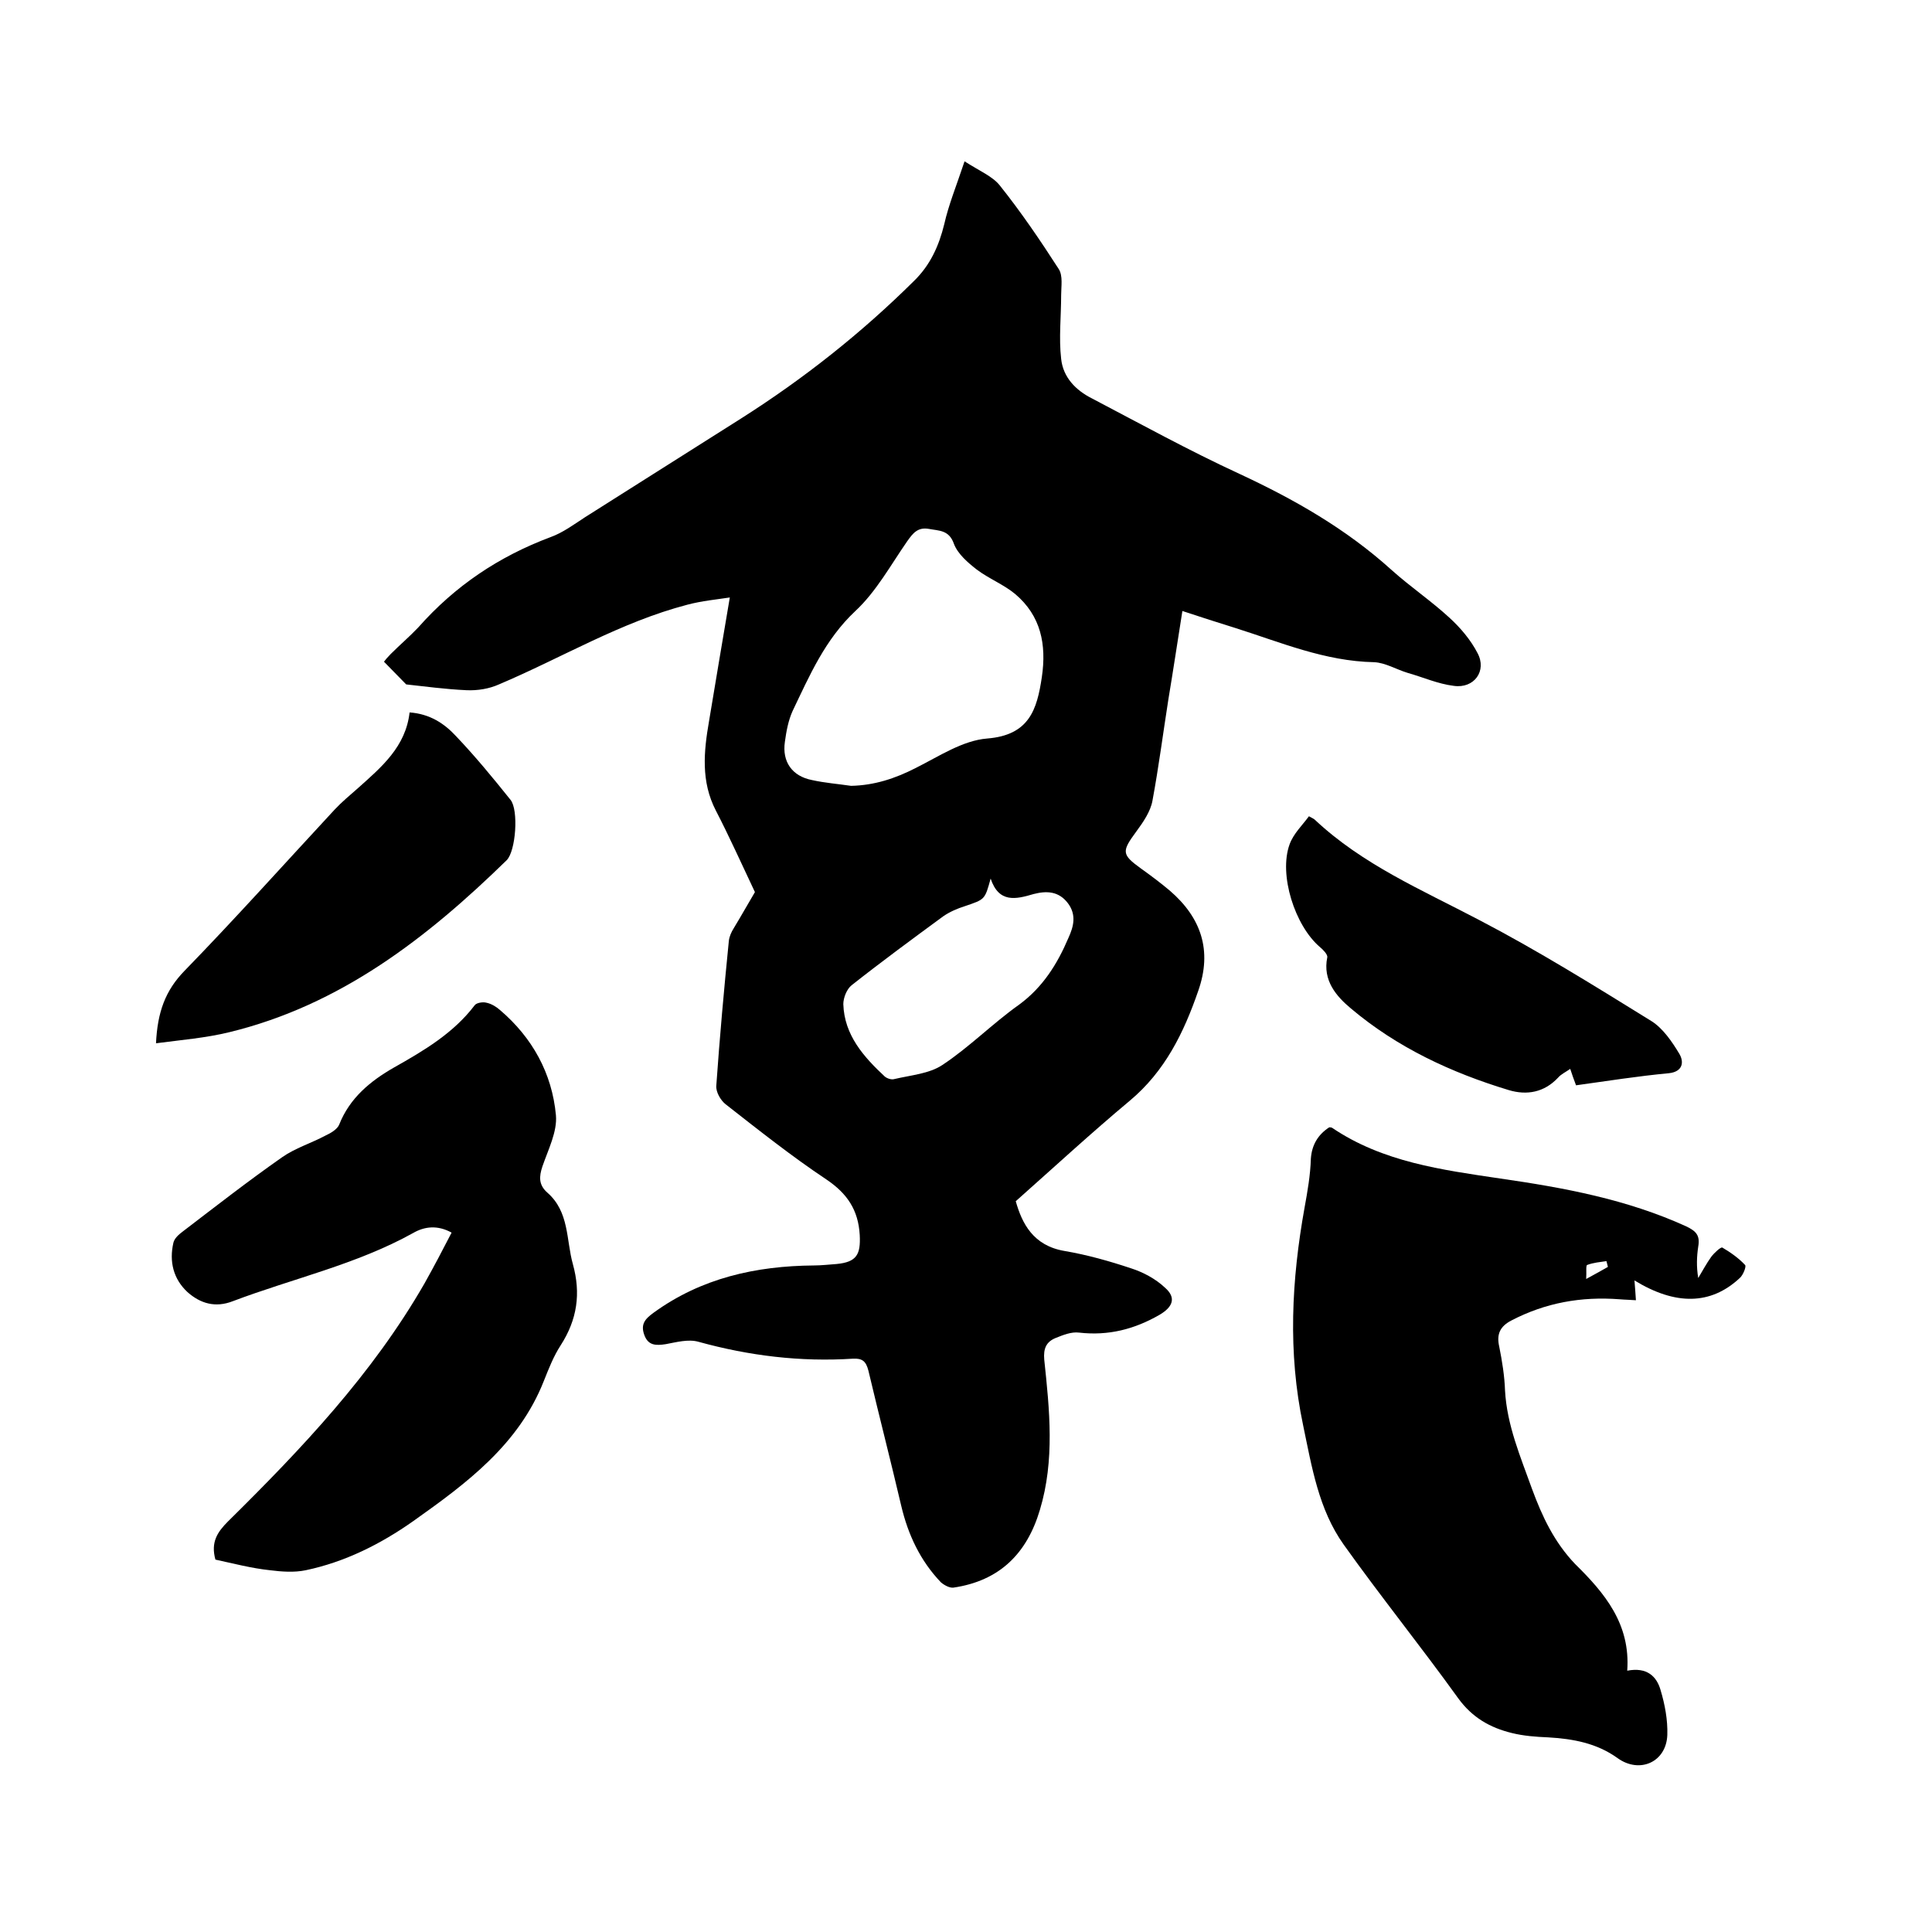 <svg enable-background="new 0 0 400 400" viewBox="0 0 400 400" xmlns="http://www.w3.org/2000/svg"><path d="m156.3 184.7c-2.8-5.9-5.3-11.5-8.1-16.9-3.1-6-2.5-12.2-1.4-18.5 1.4-8.4 2.8-16.8 4.3-25.6-2.6.4-5.8.7-8.8 1.5-13.8 3.6-26 11-39 16.5-2 .9-4.4 1.3-6.7 1.2-4.4-.2-8.8-.8-12.5-1.2-1.7-1.7-3-3.1-4.6-4.7.2-.3.8-1 1.4-1.6 1.9-1.9 3.9-3.6 5.7-5.5 7.6-8.6 16.7-14.7 27.4-18.7 2.5-.9 4.8-2.6 7.1-4.1 10.8-6.8 21.6-13.7 32.4-20.5 12.9-8.2 24.8-17.6 35.7-28.4 3.4-3.3 5.2-7.3 6.3-11.8.9-4 2.5-7.9 4.2-13 3.1 2 5.8 3.1 7.3 5 4.4 5.5 8.4 11.4 12.2 17.3.9 1.4.5 3.6.5 5.4 0 4.4-.5 8.9 0 13.2.4 3.8 3 6.5 6.4 8.2 10.1 5.3 20.1 10.8 30.5 15.6 11.4 5.3 22.1 11.4 31.5 19.9 3.9 3.5 8.2 6.4 12 9.9 2.3 2.1 4.4 4.6 5.8 7.3 2 3.7-.7 7.4-4.9 6.8-3.3-.4-6.4-1.8-9.6-2.7-2.3-.7-4.6-2.1-6.9-2.2-10.2-.2-19.3-4.1-28.8-7.1-3.5-1.1-7-2.2-10.9-3.5-1 6.3-1.9 12.3-2.9 18.3-1.1 7-2 14-3.3 21-.4 2.2-1.9 4.4-3.3 6.3-3.1 4.2-3.1 4.8.9 7.7 2.1 1.5 4.1 3 6 4.6 6.5 5.6 8.8 12.4 5.9 20.7-3 8.7-6.9 16.7-14.2 22.8-7.9 6.6-15.5 13.6-23.6 20.8 1.3 4.6 3.6 9.2 10.1 10.3 4.7.8 9.3 2.1 13.8 3.6 2.5.8 5.1 2.2 7 4 2.4 2.1 1.6 4-1.1 5.6-5.2 3-10.6 4.4-16.7 3.7-1.6-.2-3.3.5-4.8 1.1-2 .8-2.6 2.2-2.4 4.5 1.1 10.4 2.2 20.8-.9 31.1-2.7 9.1-8.4 14.7-17.9 16.1-.8.1-1.9-.5-2.6-1.1-4.3-4.5-6.8-9.9-8.2-15.8-2.2-9.4-4.6-18.7-6.8-28-.5-2-1.3-2.6-3.2-2.5-10.9.7-21.5-.6-32-3.5-2.1-.6-4.6.1-6.8.5-2 .3-3.6.3-4.4-1.9s.1-3.3 1.9-4.6c9.9-7.2 21.2-9.7 33.2-9.8 1.6 0 3.2-.2 4.7-.3 4.2-.4 5-2 4.8-6-.3-5.2-2.6-8.6-6.9-11.5-7.2-4.8-14-10.2-20.9-15.6-1-.8-2-2.5-1.9-3.8.7-10 1.6-20 2.6-30 .1-.9.5-1.8 1-2.6 1.7-2.8 3.2-5.5 4.4-7.5zm19.9-22c4.8-.1 9.1-1.5 13.4-3.7 4.8-2.4 9.7-5.7 14.8-6.1 8.7-.7 10.3-6 11.3-12.7 1-6.8-.2-12.7-5.5-17.2-2.4-2-5.5-3.2-8-5.1-1.8-1.4-3.9-3.2-4.7-5.3-1-2.9-3.1-2.7-5.2-3.1-2.3-.4-3.3.9-4.5 2.6-3.4 4.9-6.4 10.4-10.7 14.4-6.3 5.9-9.5 13.4-13 20.7-.9 2-1.3 4.2-1.6 6.4-.6 4.1 1.5 7.1 5.6 7.9 2.7.6 5.4.8 8.1 1.2zm28.9 19.2c-1.2 4.4-1.2 4.3-5.3 5.7-1.6.5-3.2 1.2-4.5 2.1-6.4 4.7-12.8 9.4-19 14.3-1 .8-1.7 2.6-1.7 3.9.2 6.4 4.2 10.9 8.6 15 .5.4 1.4.7 2 .5 3.4-.8 7.2-1.1 9.9-2.9 5.6-3.7 10.4-8.6 15.9-12.5 4.9-3.6 7.9-8.4 10.2-13.8 1.1-2.4 1.7-4.8-.1-7.2-1.9-2.5-4.4-2.6-7.1-1.9-3.7 1.1-7.2 1.9-8.9-3.2z"/><path d="m336.9 345.9c4.1-.8 6.1 1.2 6.9 4 .9 3 1.5 6.2 1.4 9.3-.2 5.6-5.7 8.1-10.3 4.8-4.3-3.1-9.2-4-14.4-4.3-2.5-.1-5.1-.3-7.5-.9-4.5-1.1-8.2-3.2-11.1-7.2-7.7-10.7-16-21-23.7-31.8-5.2-7.3-6.6-16.1-8.4-24.7-3.2-15.1-2.4-30.1.3-45.1.6-3.3 1.2-6.7 1.3-10.1.2-2.9 1.5-5 3.8-6.5.2 0 .4 0 .6.1 10.5 7.1 22.7 8.7 34.8 10.5 13.2 1.9 26.2 4.3 38.5 9.9 2.1 1 2.9 1.9 2.5 4.2-.3 2-.4 4.1 0 6.5.9-1.5 1.7-3 2.7-4.4.6-.8 2-2.1 2.3-1.9 1.7 1 3.4 2.2 4.7 3.6.3.3-.4 2.1-1.1 2.7-6 5.6-13.3 5.7-21.8.5.1 1.3.2 2.5.3 4.1-1.2-.1-2.3-.1-3.4-.2-7.9-.6-15.3.7-22.4 4.4-2.3 1.2-3.1 2.8-2.5 5.4.6 3 1.1 6.1 1.2 9.1.4 7.2 3.2 13.7 5.6 20.4 2.1 5.7 4.6 11 8.9 15.5 6.1 6 11.5 12.4 10.8 22.1zm-4-83.6c-.1-.4-.2-.8-.3-1.2-1.3.2-2.7.3-4 .8-.3.1-.1 1.6-.2 2.9 2-1.1 3.3-1.8 4.5-2.5z"/><path d="m44.6 322.9c-1-3.6.4-5.7 2.6-7.9 15.2-15 29.9-30.5 40.7-49.3 1.9-3.4 3.7-6.8 5.6-10.5-2.9-1.6-5.6-1.3-8 .1-11.7 6.5-24.9 9.4-37.3 14.1-3.6 1.4-6.7.5-9.4-1.9-2.9-2.7-3.8-6.3-2.9-10.2.2-.9 1.1-1.7 1.9-2.3 6.8-5.2 13.6-10.5 20.6-15.4 2.7-1.9 6-2.9 9-4.5 1.1-.5 2.4-1.3 2.8-2.2 2.2-5.6 6.5-9.1 11.4-11.9 6.2-3.5 12.3-7.1 16.7-12.9.4-.5 1.7-.7 2.4-.5 1 .2 2 .8 2.8 1.5 6.7 5.7 10.8 13.1 11.6 21.8.3 3.4-1.6 7.1-2.8 10.6-.7 2.1-.8 3.8 1 5.4 4.6 4 3.9 9.8 5.3 14.8 1.7 6.1.9 11.5-2.5 16.8-1.5 2.3-2.5 4.9-3.5 7.4-5.2 13.2-16 21.2-27 29-6.8 4.8-14.2 8.5-22.3 10.2-2.4.5-5 .3-7.4 0-3.8-.4-7.6-1.4-11.3-2.2z"/><path d="m32.3 216c.3-6.4 1.9-10.9 5.9-15 10.6-10.9 20.8-22.3 31.1-33.4 1.5-1.6 3.2-3 4.9-4.5 4.8-4.3 9.8-8.5 10.6-15.6 4.2.3 7.2 2.3 9.6 4.9 4 4.2 7.7 8.7 11.3 13.2 1.7 2.1 1.1 10.6-.8 12.5-16.5 16.1-34.4 30-57.4 35.6-4.9 1.2-9.9 1.6-15.2 2.3z"/><path d="m326.3 224.7c-.5-1.3-.8-2.2-1.2-3.4-1 .7-1.9 1.1-2.5 1.8-2.9 3.1-6.5 3.7-10.2 2.6-11.9-3.6-23.1-8.8-32.7-16.9-3-2.5-5.9-5.8-4.9-10.6.1-.6-.9-1.6-1.5-2.1-5.2-4.4-8.6-15-6.3-21.3.8-2.2 2.6-3.9 4-5.8.7.4 1 .5 1.2.7 9.9 9.3 22.1 14.5 33.9 20.7 12.3 6.4 24 13.7 35.8 21 2.4 1.5 4.3 4.3 5.8 6.8 1 1.7.7 3.7-2.2 4-6.4.6-12.7 1.6-19.2 2.5z"/></svg>